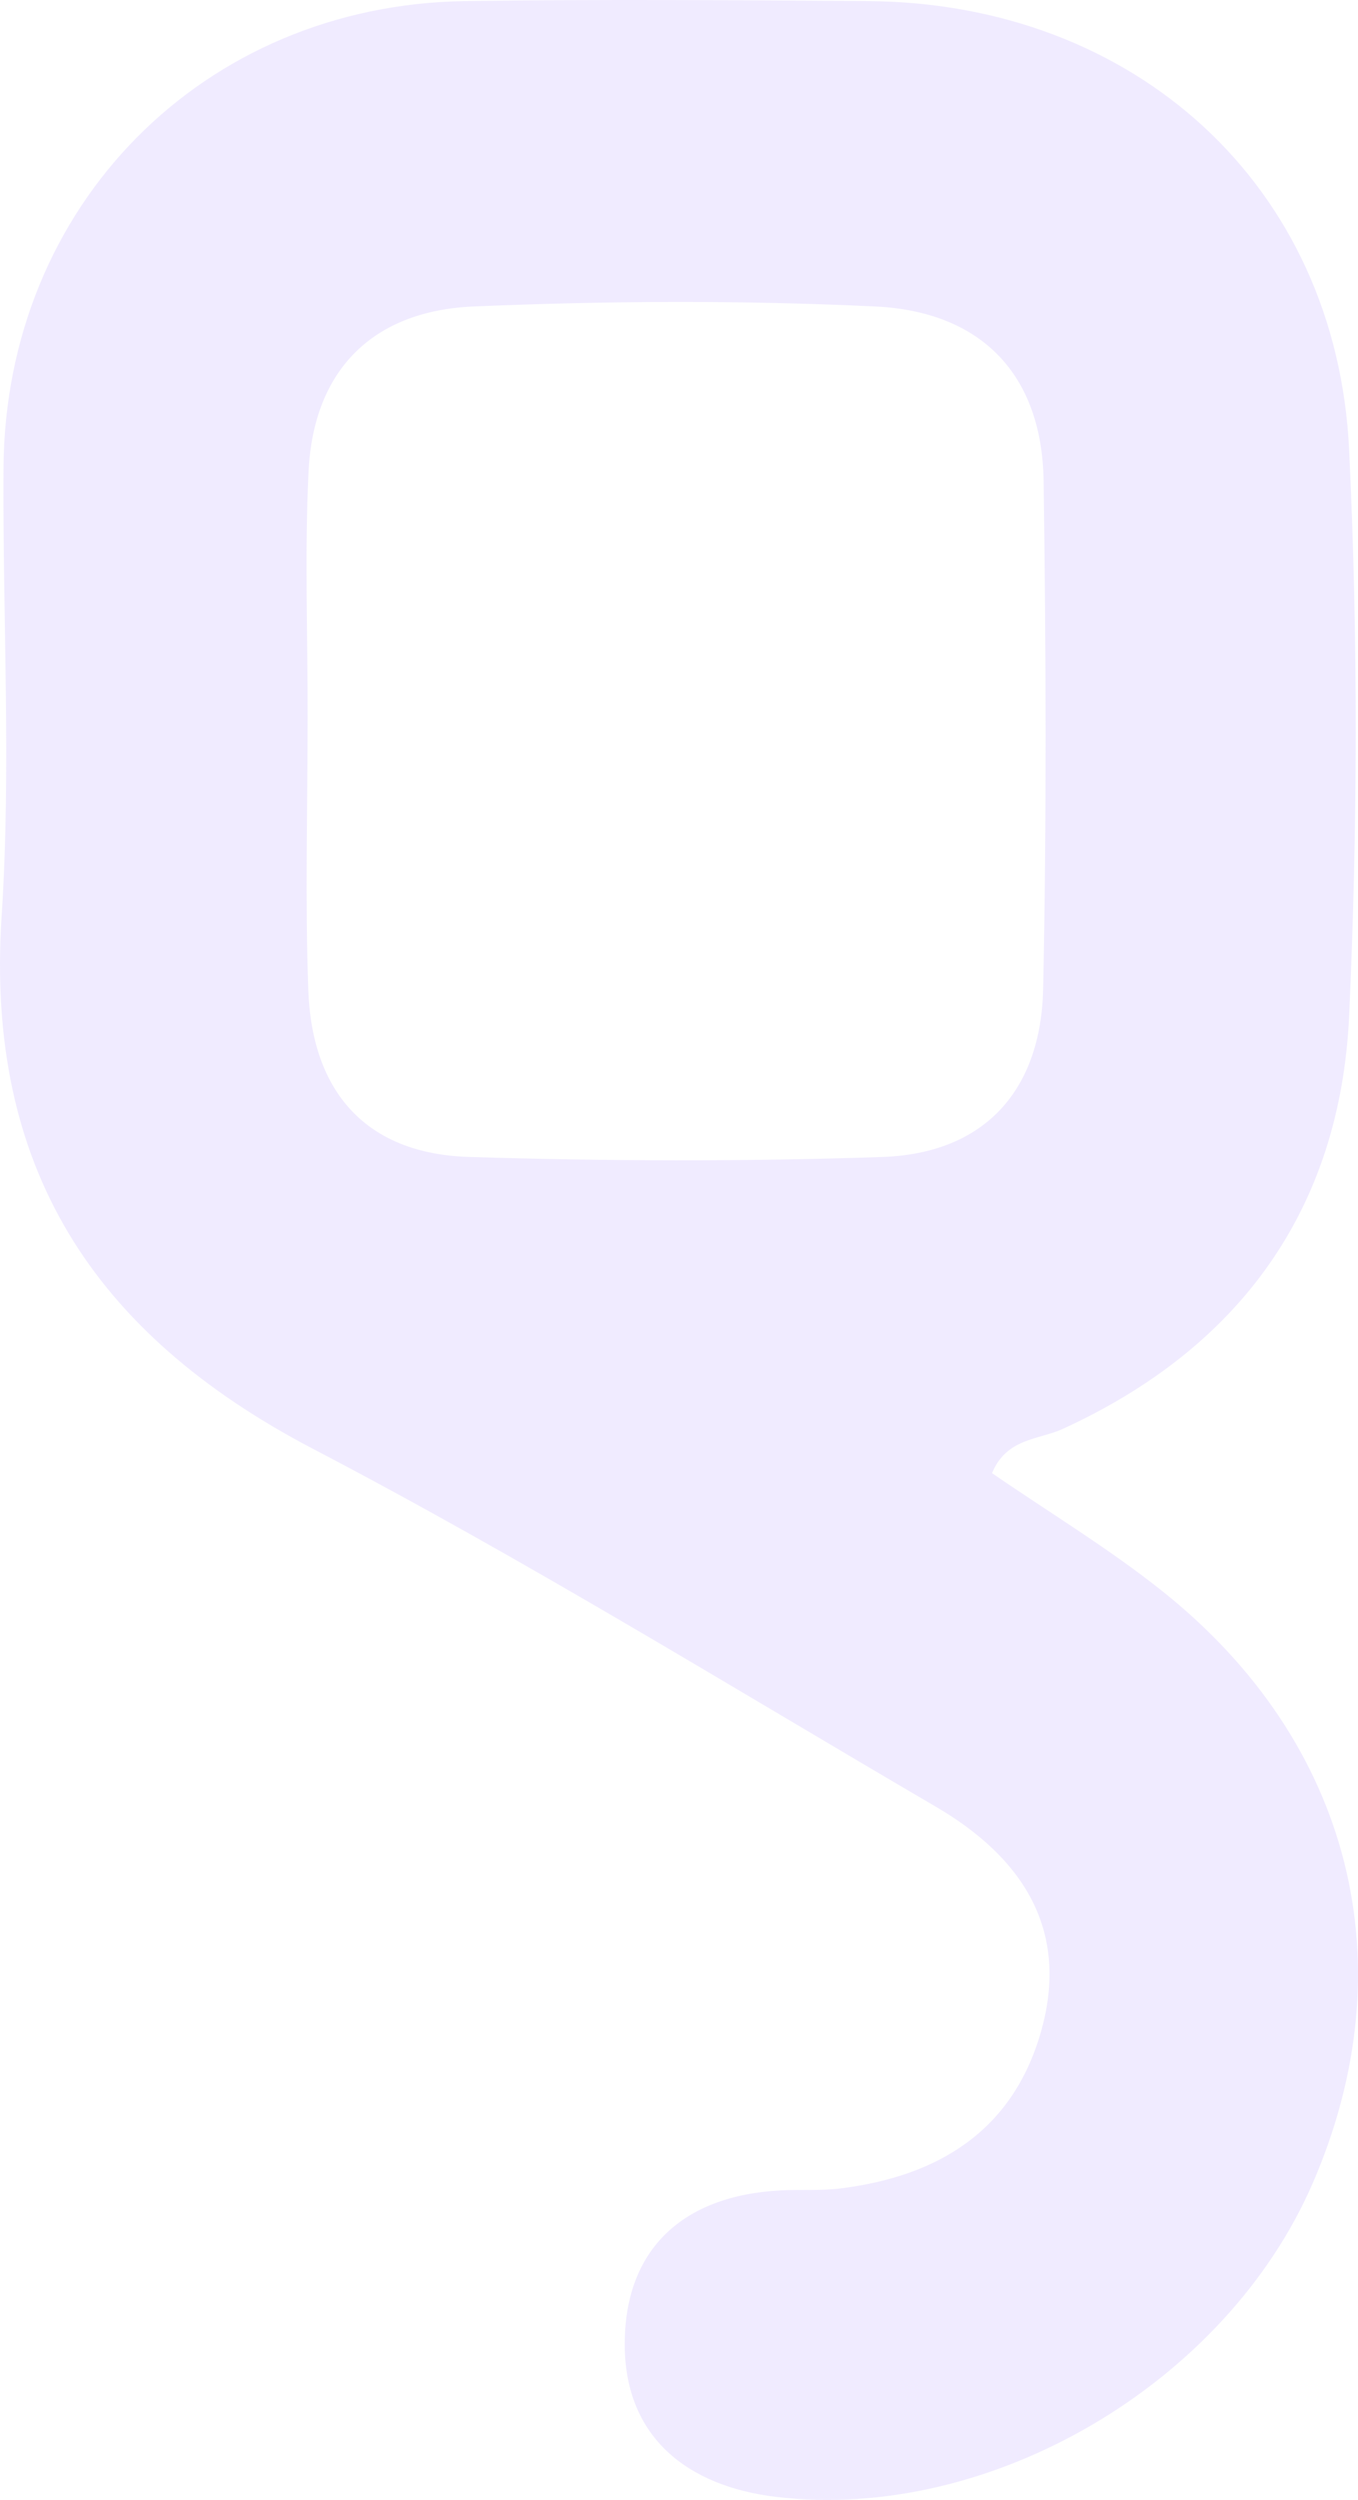 <svg xmlns="http://www.w3.org/2000/svg" width="540" height="994" viewBox="0 0 540 994" fill="none"><path opacity="0.2" d="M394.377 585.674C416.868 601.182 440.77 615.562 462.32 632.761C537.604 692.817 559.624 781.35 521.982 868.097C487.352 947.89 393.718 1002.87 308.742 992.815C273.17 988.585 248.703 968.943 248.421 932.759C248.138 894.601 271.288 872.891 310.624 870.917C318.434 870.541 326.339 871.105 334.056 870.165C373.015 865.372 402.564 847.327 413.856 808.135C425.713 766.97 406.14 738.211 371.98 718.286C289.733 670.166 208.52 619.979 124.109 575.9C36.874 530.13 -5.849 463.871 0.644 364.341C4.502 305.131 1.02 245.545 1.397 186.053C2.055 81.731 80.821 1.938 184.994 0.434C238.257 -0.318 291.521 0.058 344.784 0.434C451.122 0.998 531.487 73.648 536.474 178.91C540.05 253.816 539.862 329.097 536.474 404.003C532.898 480.6 493.186 535.863 422.514 568.193C413.009 572.517 400.211 571.765 394.471 585.768L394.377 585.674ZM122.321 285.864C122.321 321.86 121.286 357.856 122.603 393.852C124.109 434.172 145.565 458.796 186.594 460.017C241.363 461.709 296.32 461.897 351.089 460.017C391.93 458.514 413.95 433.138 414.797 393.195C416.209 325.902 415.927 258.609 414.986 191.41C414.421 148.553 389.86 123.836 348.077 121.862C294.908 119.324 241.457 119.606 188.288 121.862C148.576 123.554 124.673 146.768 122.697 187.463C121.097 220.263 122.415 253.158 122.321 286.052V285.864Z" fill="#B49DFE"></path></svg>